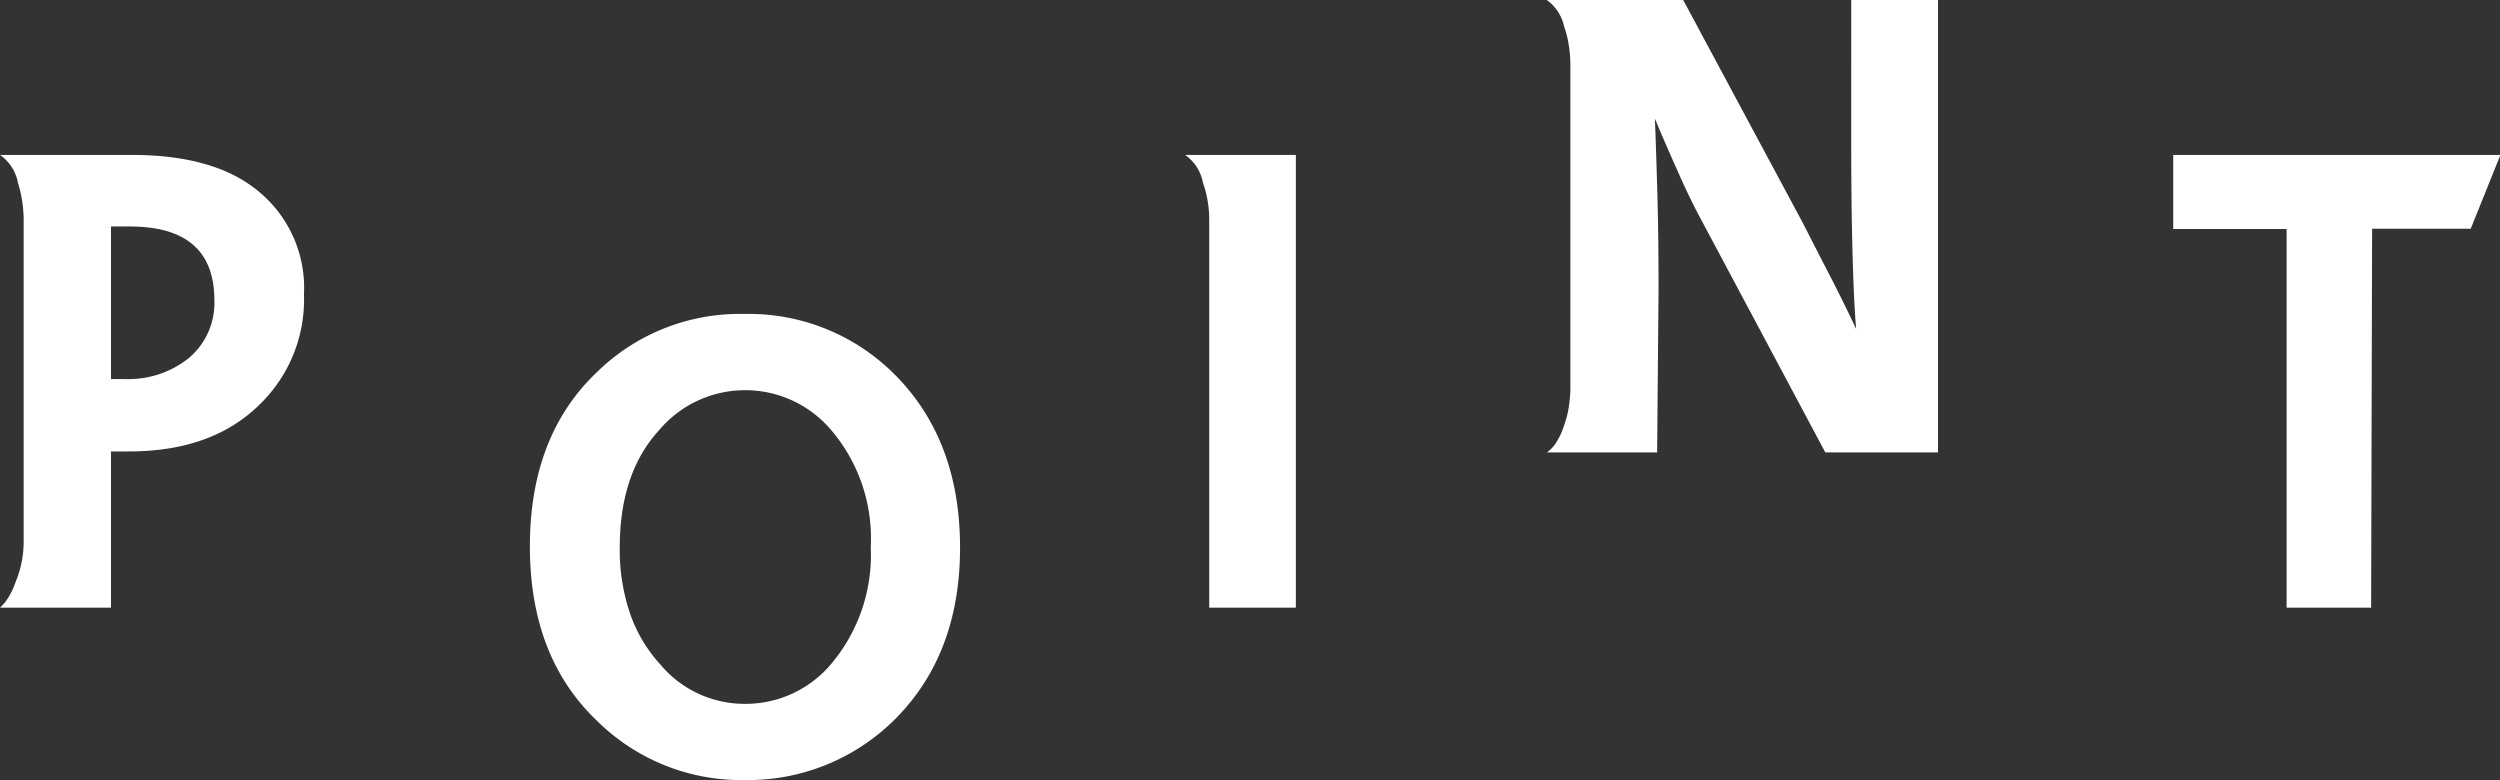 <svg xmlns="http://www.w3.org/2000/svg" viewBox="0 0 177.49 55.38"><rect x="0" y="0" width="177.49" height="55.38" fill="#333333" stroke="none"/><defs><style>.cls-1{fill:#fff;}</style></defs><g id="レイヤー_2" data-name="レイヤー 2"><g id="コンテンツ"><path class="cls-1" d="M9.37,11q5.9,0,9,2.6a8.85,8.85,0,0,1,3.21,7.3,10.36,10.36,0,0,1-3.21,7.88Q15,32.06,9.11,32.05H7.88V43.14H0a3,3,0,0,0,.58-.7,5.33,5.33,0,0,0,.52-1.1,7.49,7.49,0,0,0,.58-2.82V15.6a8.75,8.75,0,0,0-.11-1.34A8.52,8.52,0,0,0,1.28,13,3.1,3.1,0,0,0,0,11ZM7.88,26.91H8.8a6.87,6.87,0,0,0,4.62-1.5,5.12,5.12,0,0,0,1.8-4.09q0-5.24-6-5.24H7.88Z"/><path class="cls-1" d="M63.4,26.47q4.75,4.66,4.76,12.37T63.4,51.2a14.76,14.76,0,0,1-10.56,4.18,14.54,14.54,0,0,1-10.47-4.22q-4.75-4.53-4.75-12.37t4.75-12.36a14.48,14.48,0,0,1,10.47-4.14A14.61,14.61,0,0,1,63.4,26.47ZM44.73,43.55a10.26,10.26,0,0,0,2.13,3.6,7.79,7.79,0,0,0,6,2.82A7.93,7.93,0,0,0,59,47.15a12,12,0,0,0,2.82-8.31A11.86,11.86,0,0,0,59,30.52a8,8,0,0,0-12.19,0C44.92,32.58,44,35.36,44,38.88A13.91,13.91,0,0,0,44.73,43.55Z"/><path class="cls-1" d="M92,43.14H85.85V15.6a7.83,7.83,0,0,0-.11-1.32A6.71,6.71,0,0,0,85.41,13,3.1,3.1,0,0,0,84.14,11H92Z"/><path class="cls-1" d="M117.65,32.12h-7.83a2.43,2.43,0,0,0,.68-.73,4.85,4.85,0,0,0,.55-1.21,6.78,6.78,0,0,0,.33-1.29,9,9,0,0,0,.11-1.35v-23a9,9,0,0,0-.11-1.32,6.71,6.71,0,0,0-.33-1.32A3.13,3.13,0,0,0,109.82,0h9.68L128,15.84c.64,1.26,1.29,2.52,1.93,3.76s1.26,2.5,1.85,3.76c-.12-1.4-.2-3.23-.26-5.47s-.09-4.89-.09-8V0h6.16V32.12h-8l-8.94-16.76c-.44-.82-.92-1.81-1.45-3s-1.1-2.47-1.71-3.94c.06,1.41.11,3.12.17,5.12s.09,4.35.09,7Z"/><path class="cls-1" d="M168.34,43.14h-6V16.26h-8.05V11h23.23l-2.11,5.24h-7Z"/></g></g></svg>